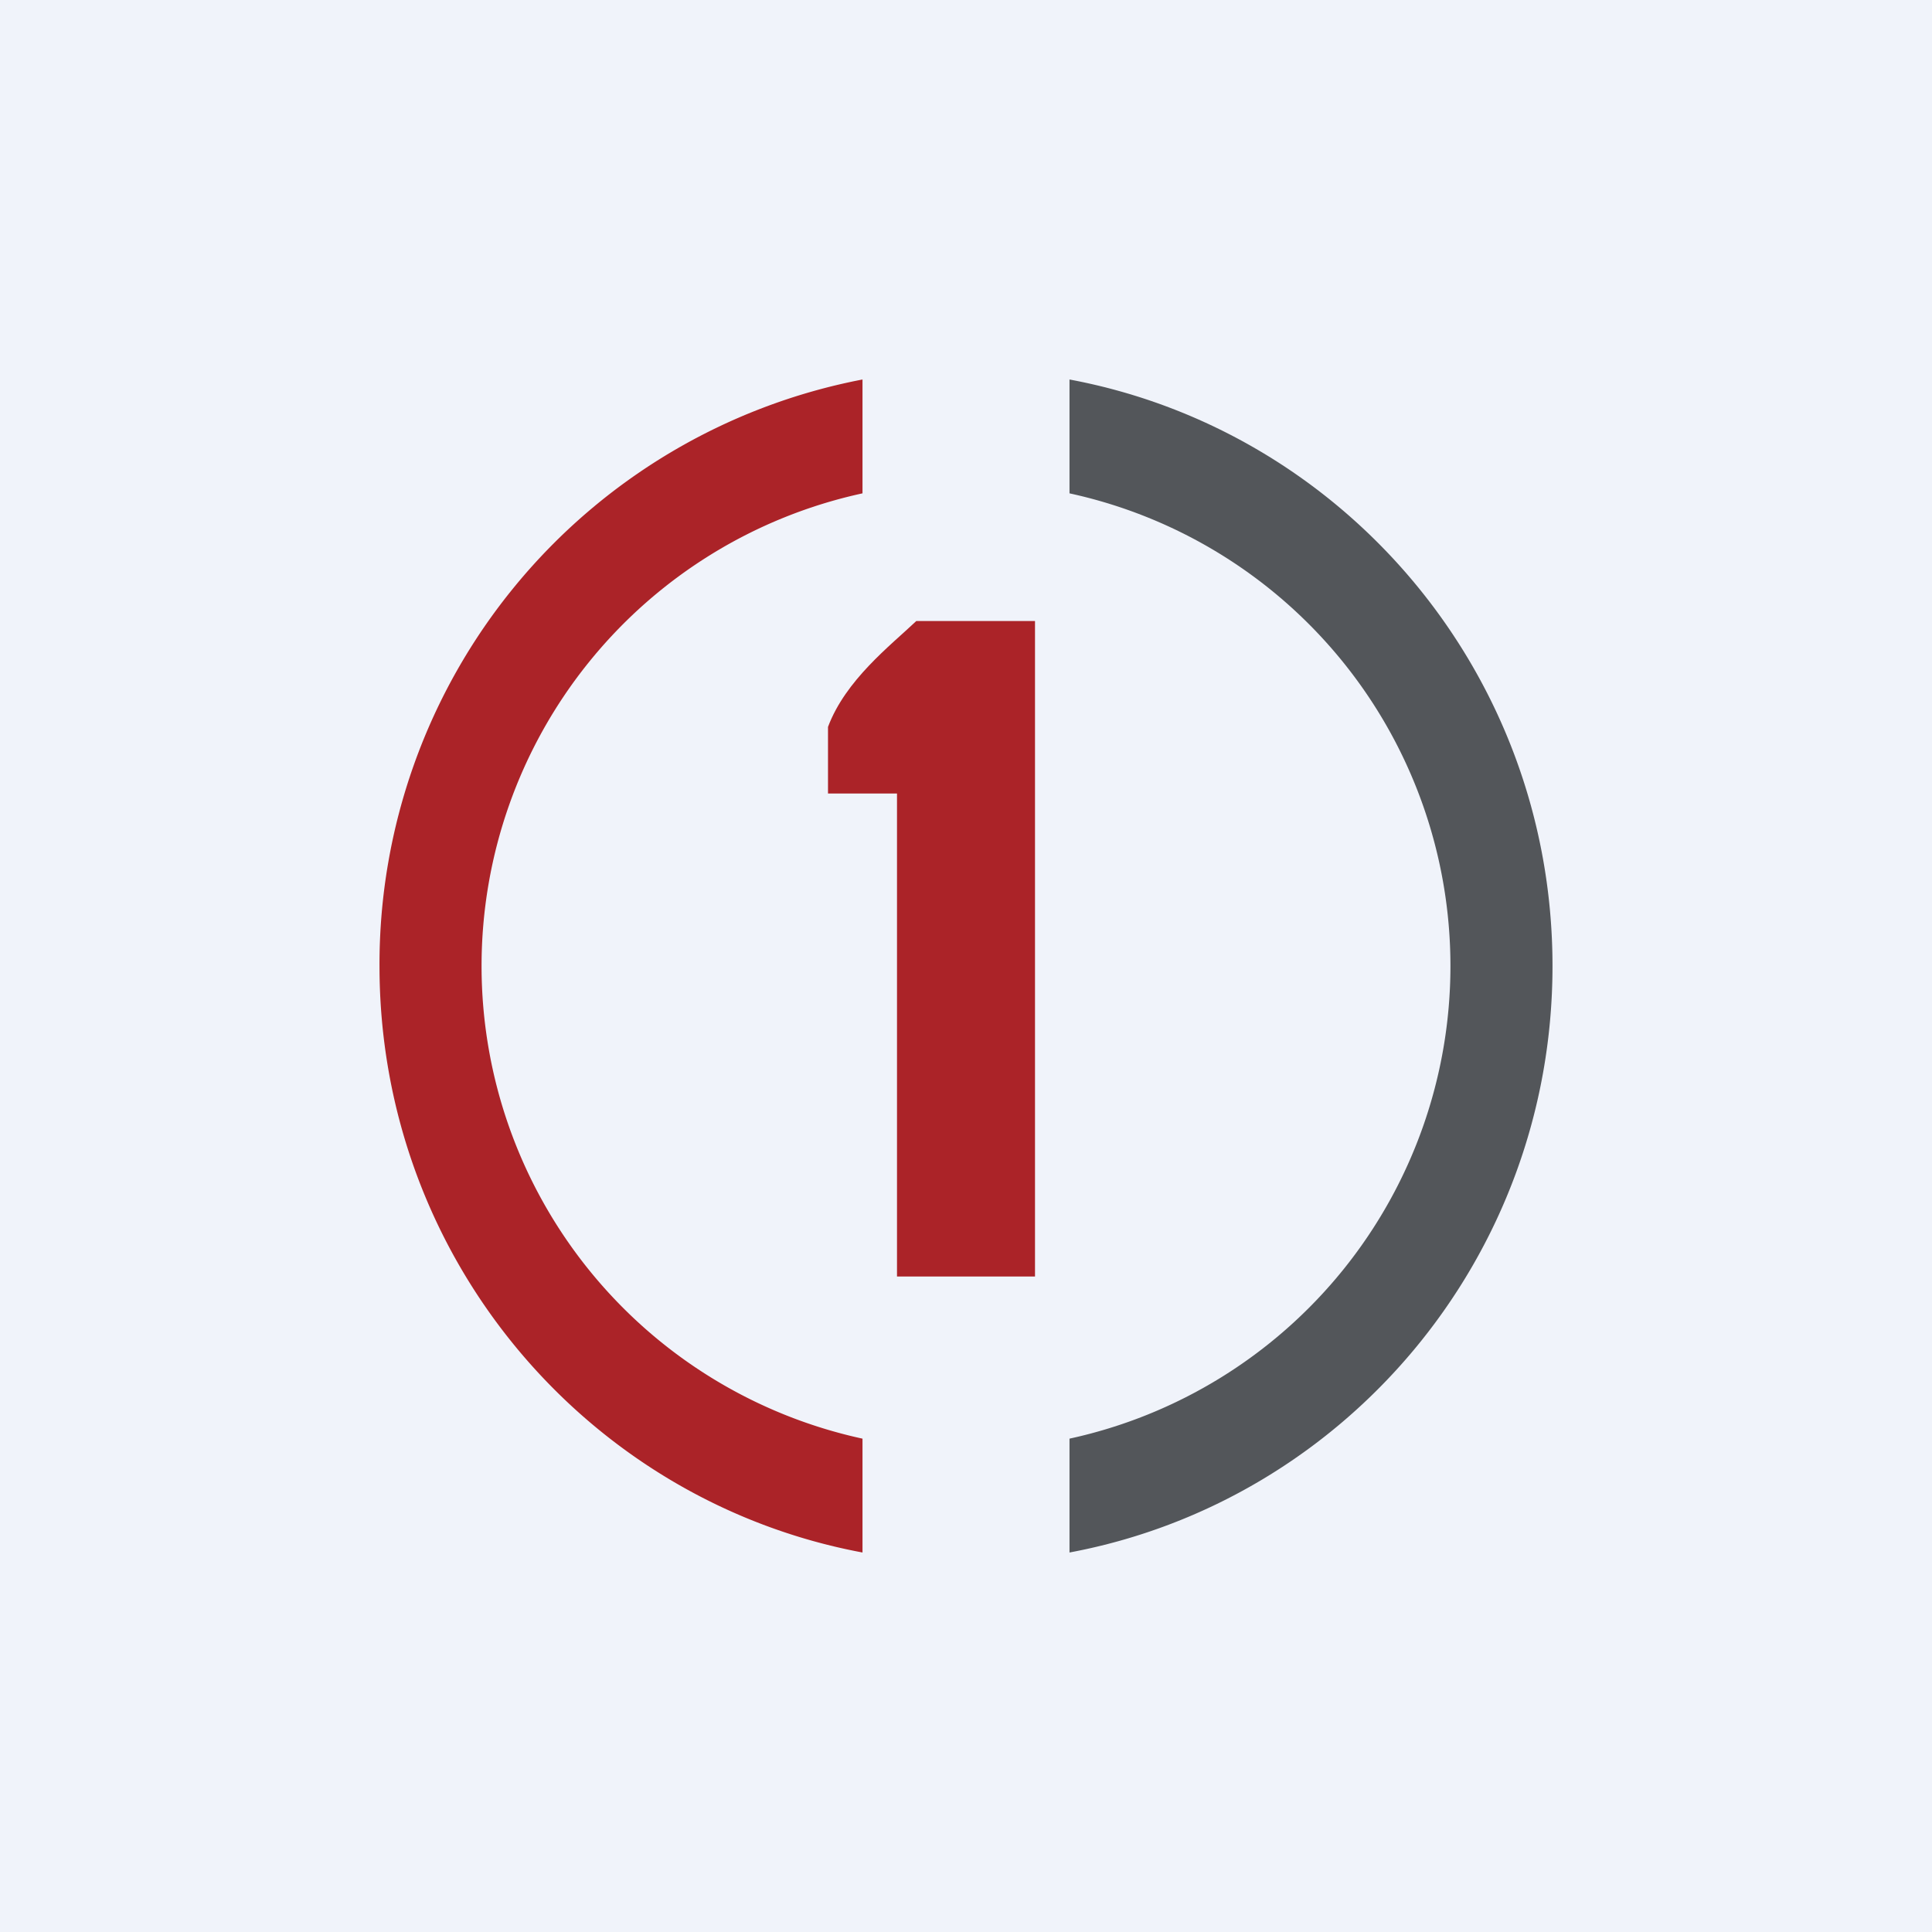 <!-- by Finnhub --><svg width="56" height="56" viewBox="0 0 56 56" xmlns="http://www.w3.org/2000/svg"><path fill="#F0F3FA" d="M0 0h56v56H0z"/><path d="M25 11a17.26 17.26 0 0 0-14 17c0 8.47 6.03 15.51 14 17v-3.3a14.02 14.02 0 0 1 0-27.4V11Z" fill="#AB2328"/><path d="M31 11c7.97 1.49 14 8.53 14 17s-6.03 15.51-14 17v-3.3a14.02 14.02 0 0 0 0-27.4V11Z" fill="#53565A"/><path d="M26 23h-2v-1.93c.51-1.36 1.8-2.35 2.56-3.07H30v19h-4V23Z" fill="#AB2328"/></svg>